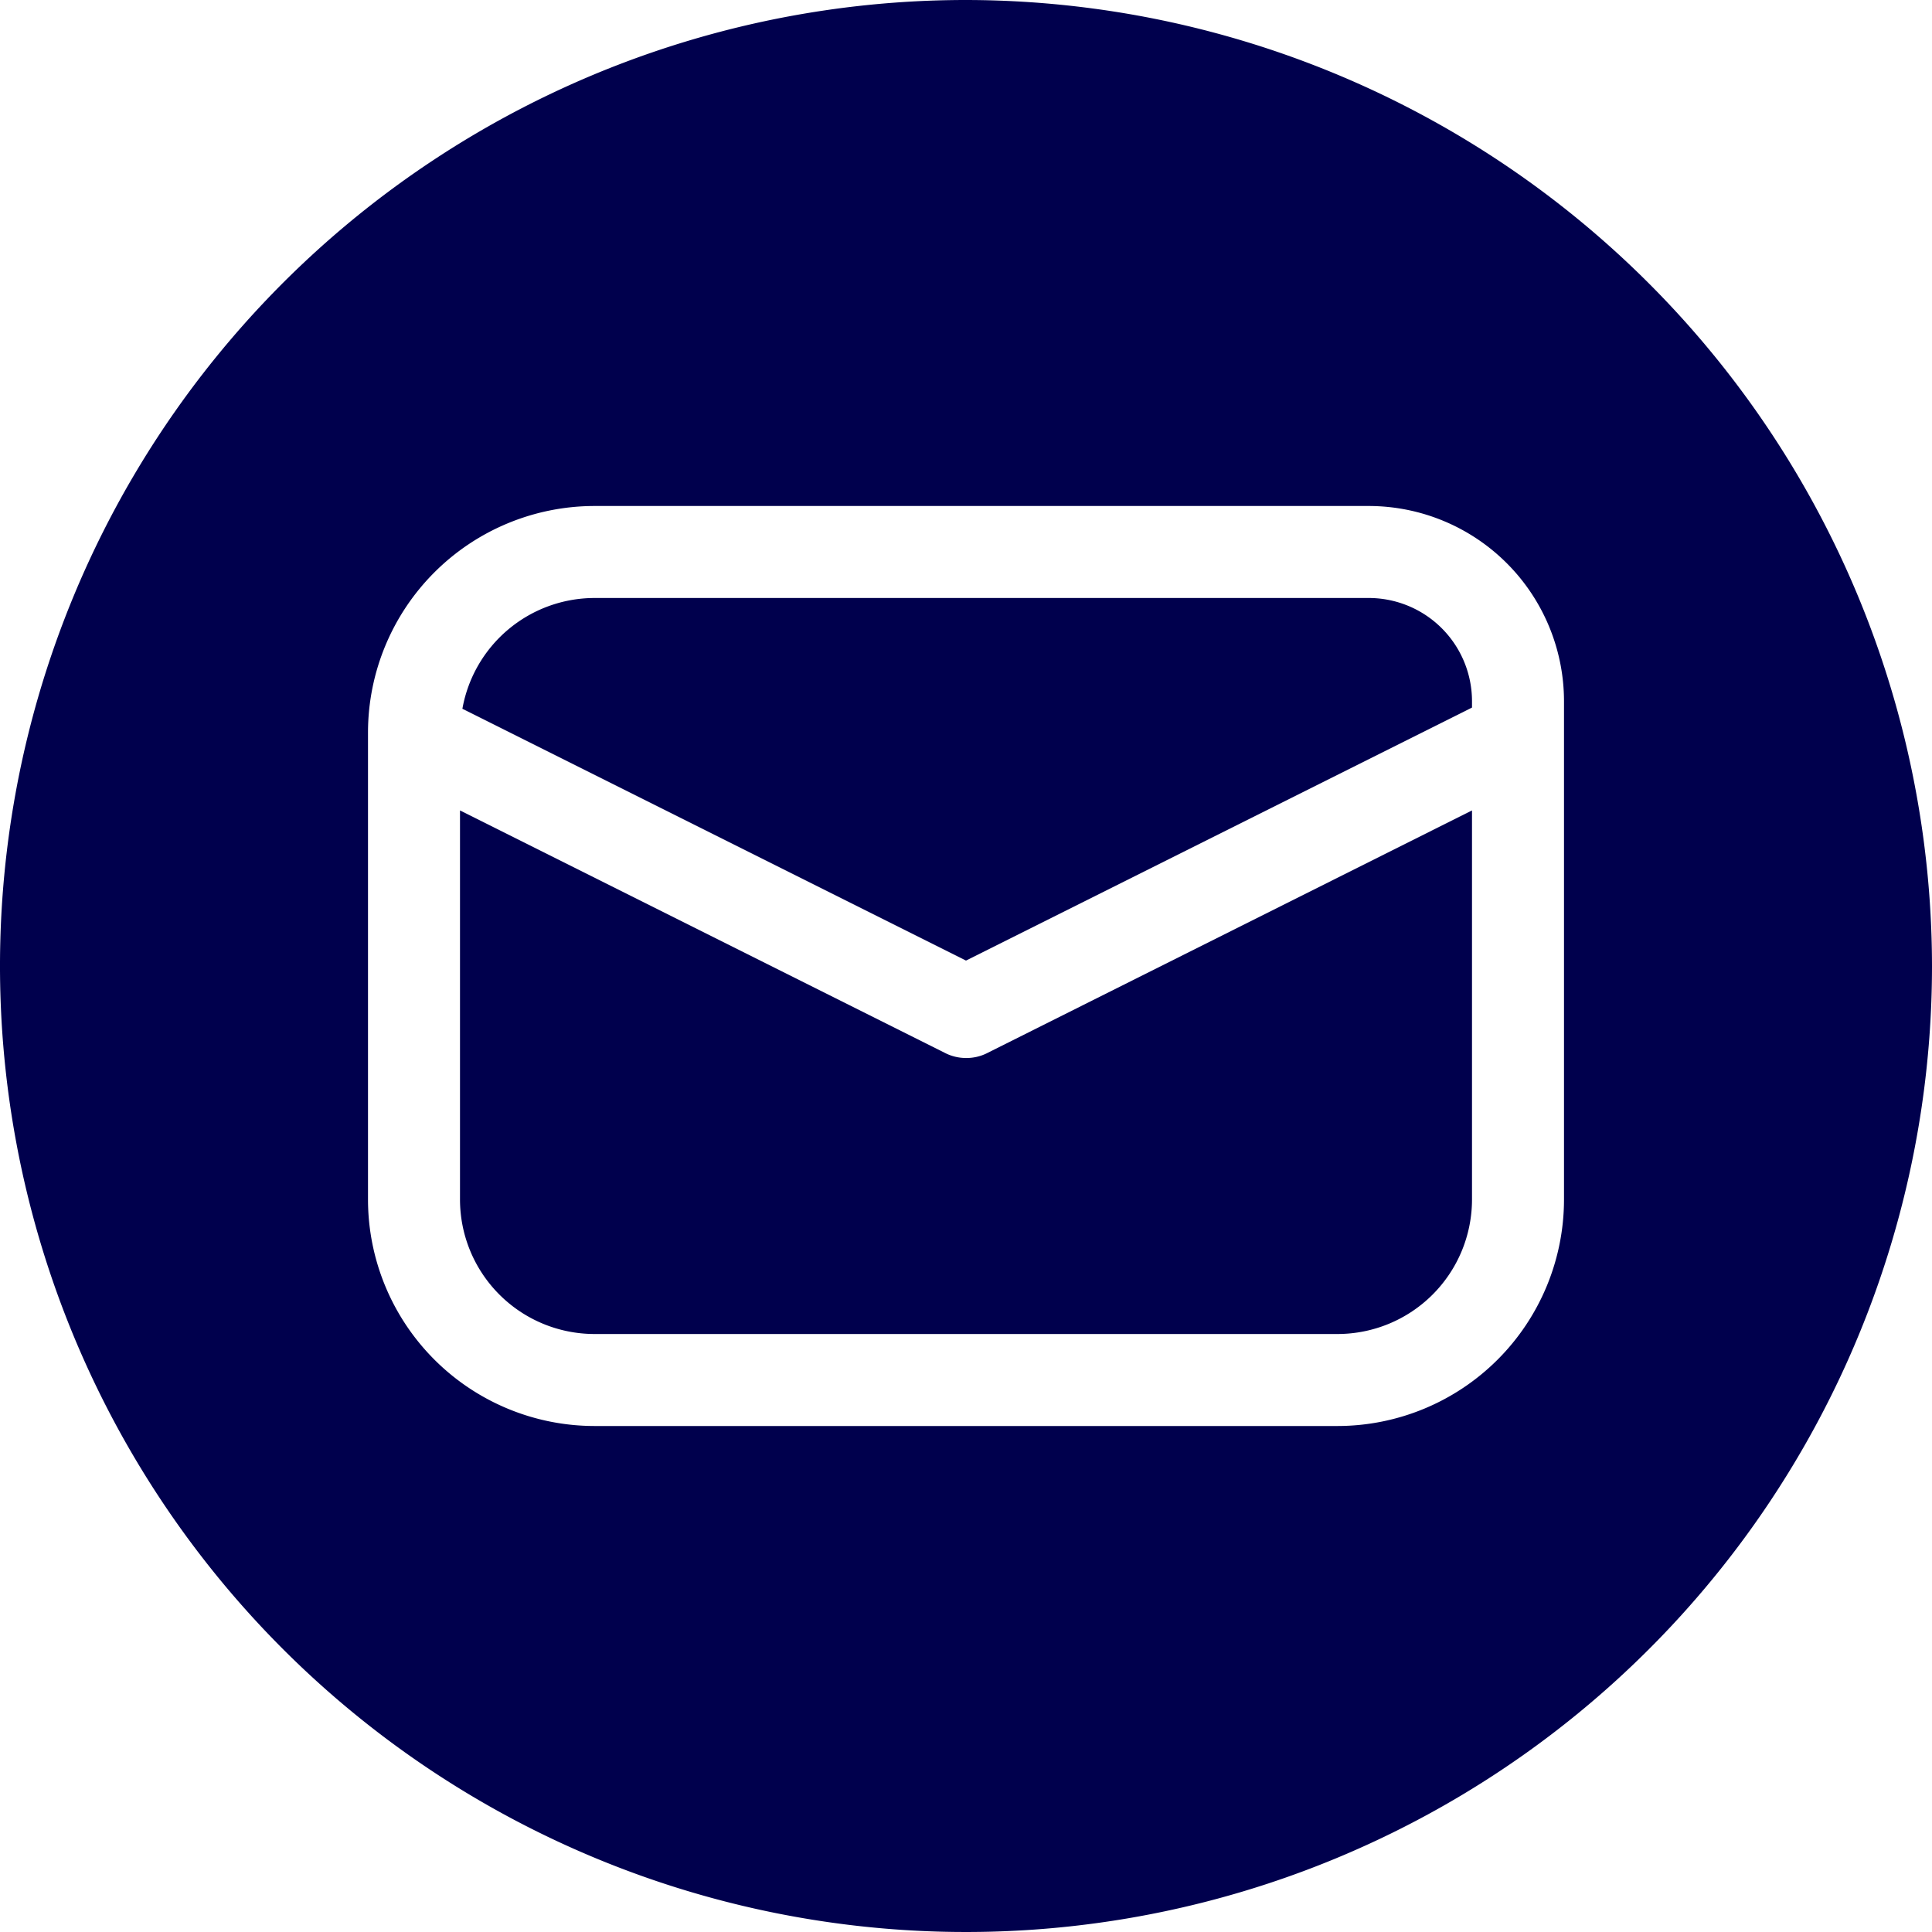 <?xml version="1.0" encoding="UTF-8" standalone="no"?><svg xmlns="http://www.w3.org/2000/svg" xmlns:xlink="http://www.w3.org/1999/xlink" fill="#000000" height="42" preserveAspectRatio="xMidYMid meet" version="1" viewBox="1.0 1.0 42.0 42.0" width="42" zoomAndPan="magnify"><g data-name="Layer 2" fill="#00004d" id="change1_1"><path d="M30.758,14H13.921a2.921,2.921,0,0,0-2.869,2.408L22,21.882l11-5.5v-.14A2.245,2.245,0,0,0,30.758,14Z" fill="inherit"/><path d="M22,24a1,1,0,0,1-.447-.105L11,18.618v8.461A2.925,2.925,0,0,0,13.921,30H30.079A2.925,2.925,0,0,0,33,27.079V18.618L22.447,23.9A1,1,0,0,1,22,24Z" fill="inherit"/><path d="M22,1A21,21,0,1,0,43,22,21.024,21.024,0,0,0,22,1ZM35,27.079A4.927,4.927,0,0,1,30.079,32H13.921A4.927,4.927,0,0,1,9,27.079V16.921A4.927,4.927,0,0,1,13.921,12H30.758A4.247,4.247,0,0,1,35,16.242Z" fill="inherit"/></g></svg>